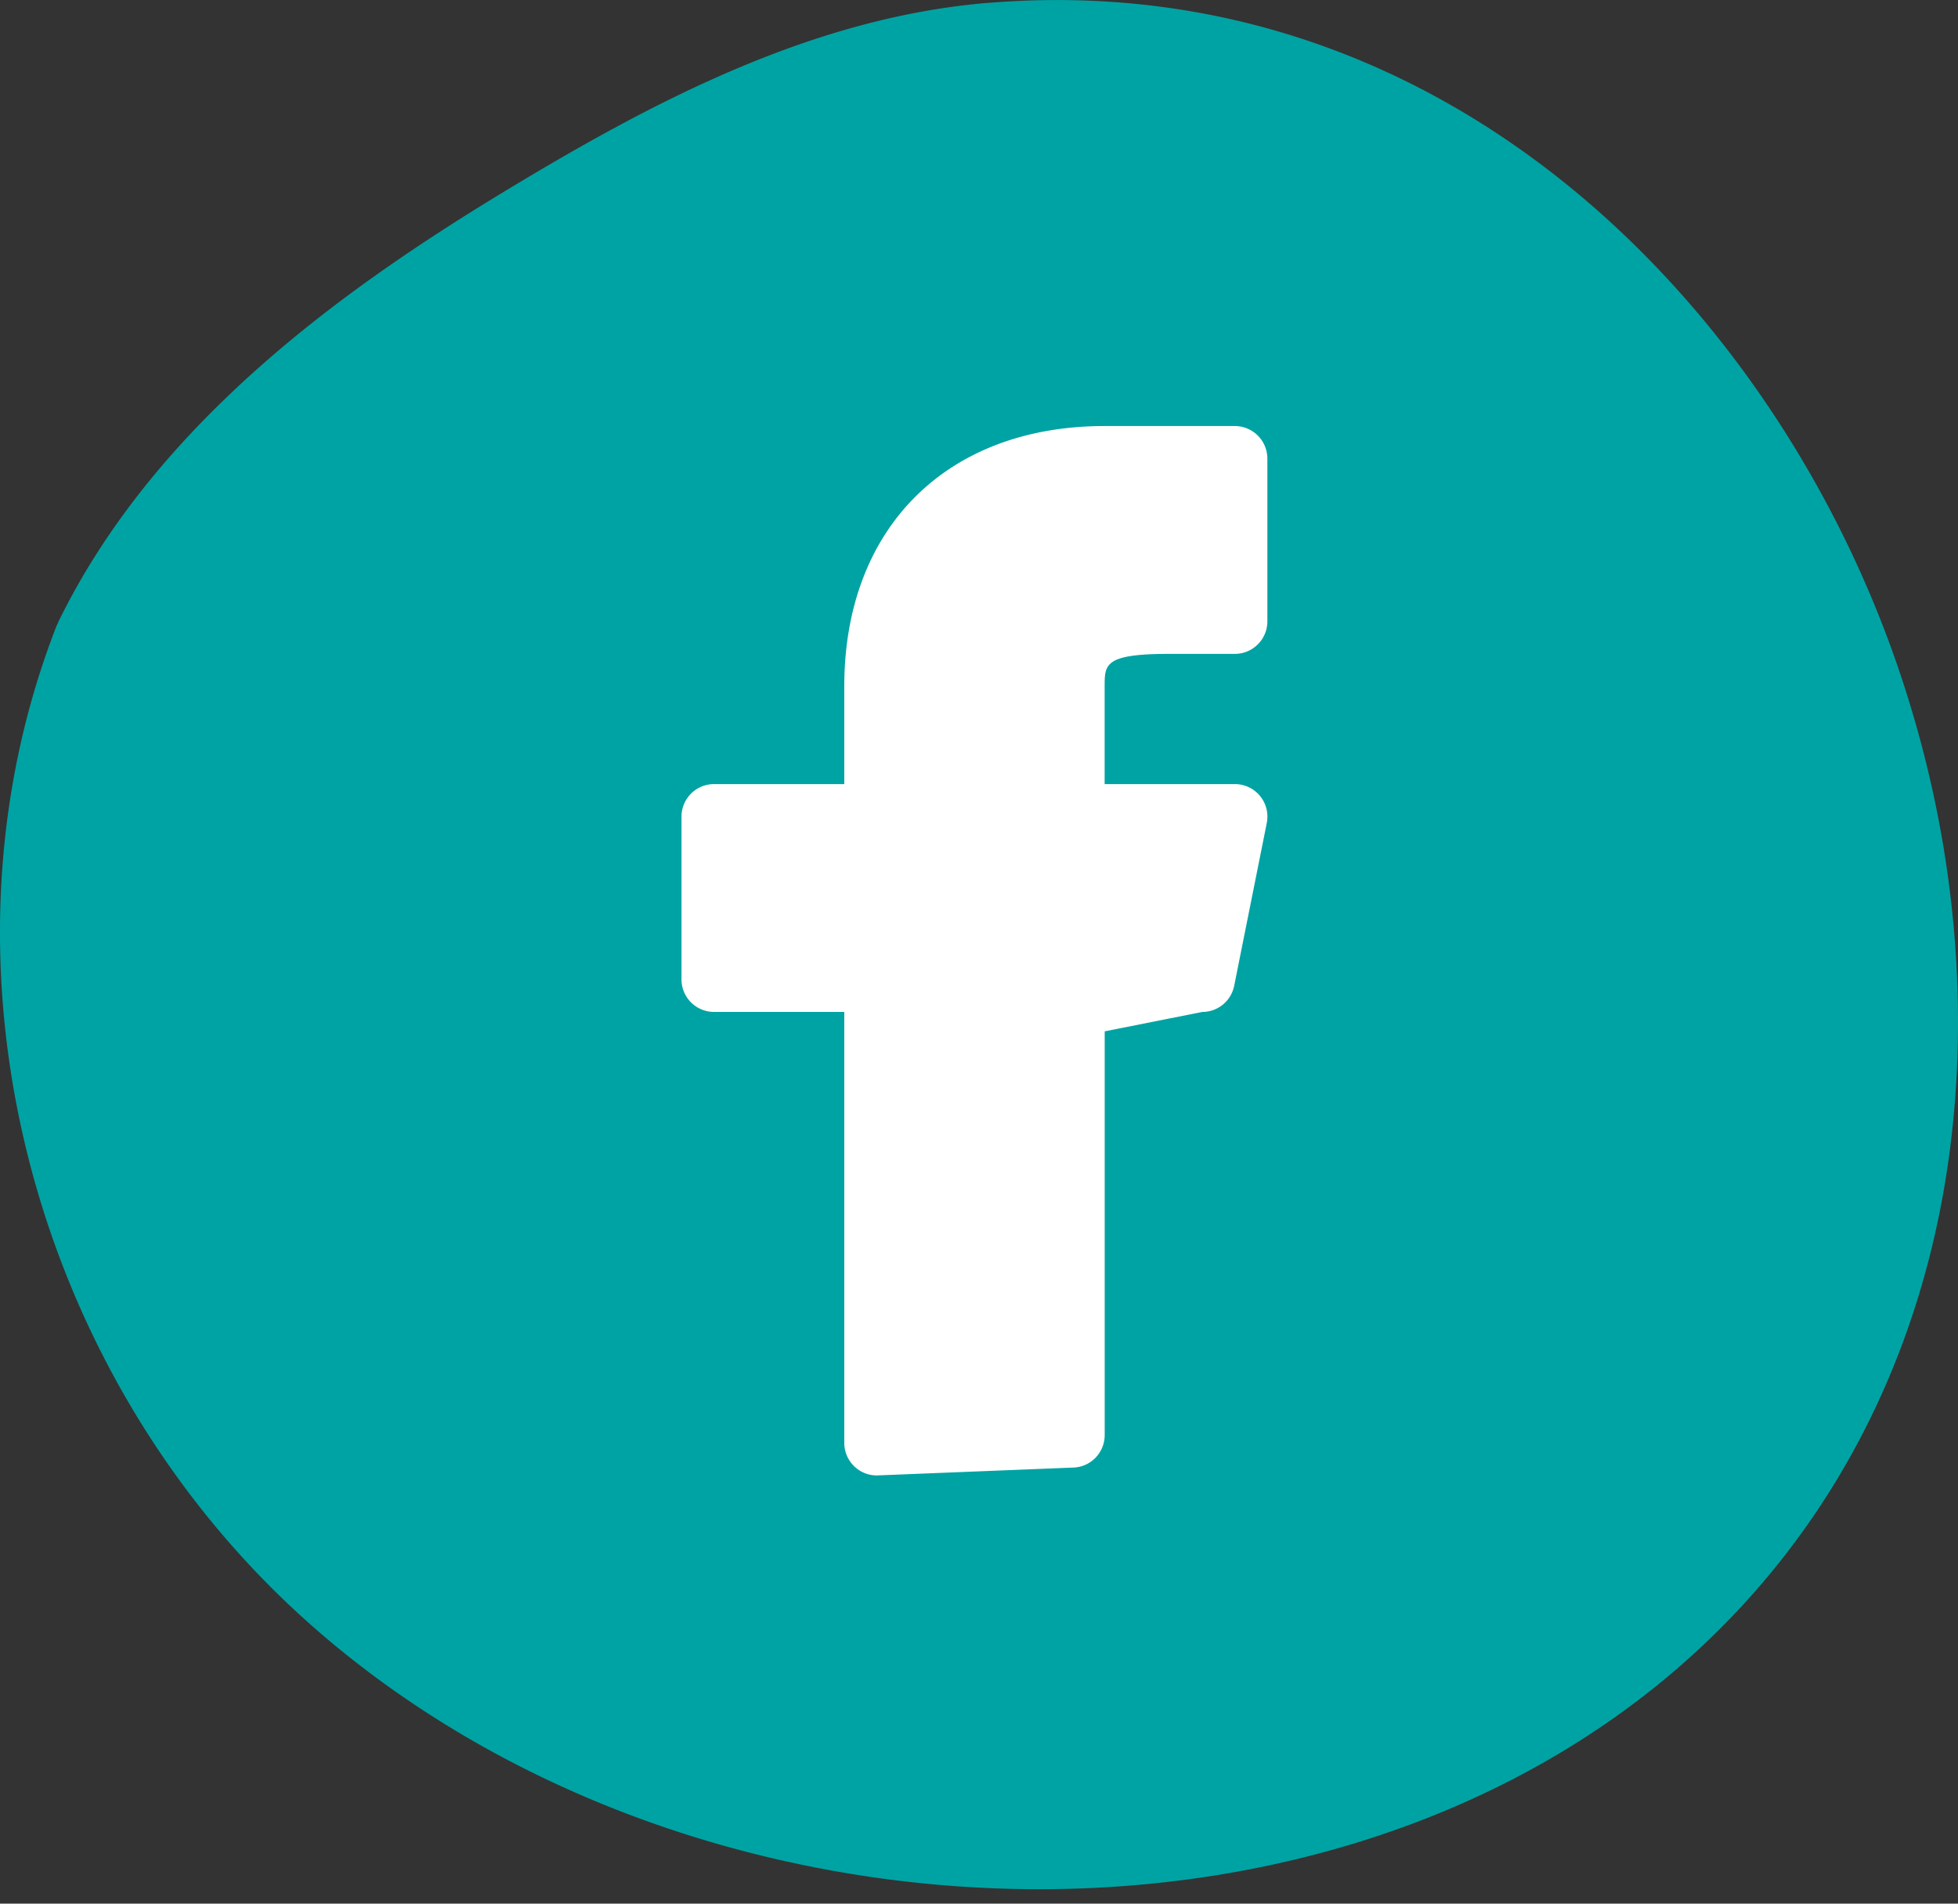 <svg width="36" height="35" viewBox="0 0 36 35" xmlns="http://www.w3.org/2000/svg">
    <rect x="0" y="0" width="36" height="35" fill="#333333" stroke="none"/>
    <g fill="none" fill-rule="evenodd">
        <path d="M18.208.049c-3.222.257-6.146 1.789-8.826 3.406-2.907 1.754-6.478 4.244-8.3 7.96a.3.3 0 0 0-.021.05.516.516 0 0 0-.03.064c-2.408 6.206-.495 13.738 4.652 18.316 6.28 5.583 16.568 6.515 23.422 2.123 3.207-2.056 5.407-5.11 6.364-8.833.352-1.371.531-2.83.531-4.336 0-2.16-.36-4.324-1.07-6.433C32.704 5.75 26.67-.624 18.208.05z" fill="#00A3A3" fill-rule="nonzero"/>
        <path d="M20.31 7.833c-2.908 0-4.787 1.88-4.787 4.787v1.796h-2.394a.599.599 0 0 0-.599.599v2.992c0 .33.268.598.599.598h2.394v7.923c0 .33.267.599.598.599l3.59-.144a.598.598 0 0 0 .6-.598v-7.423l1.795-.357c.285 0 .53-.201.586-.481l.599-2.992a.598.598 0 0 0-.587-.716H20.31V12.62c0-.41 0-.598 1.197-.598h1.197c.33 0 .598-.268.598-.598V8.432a.599.599 0 0 0-.598-.599H20.31z" fill="#FFF"/>
    </g>
</svg>
